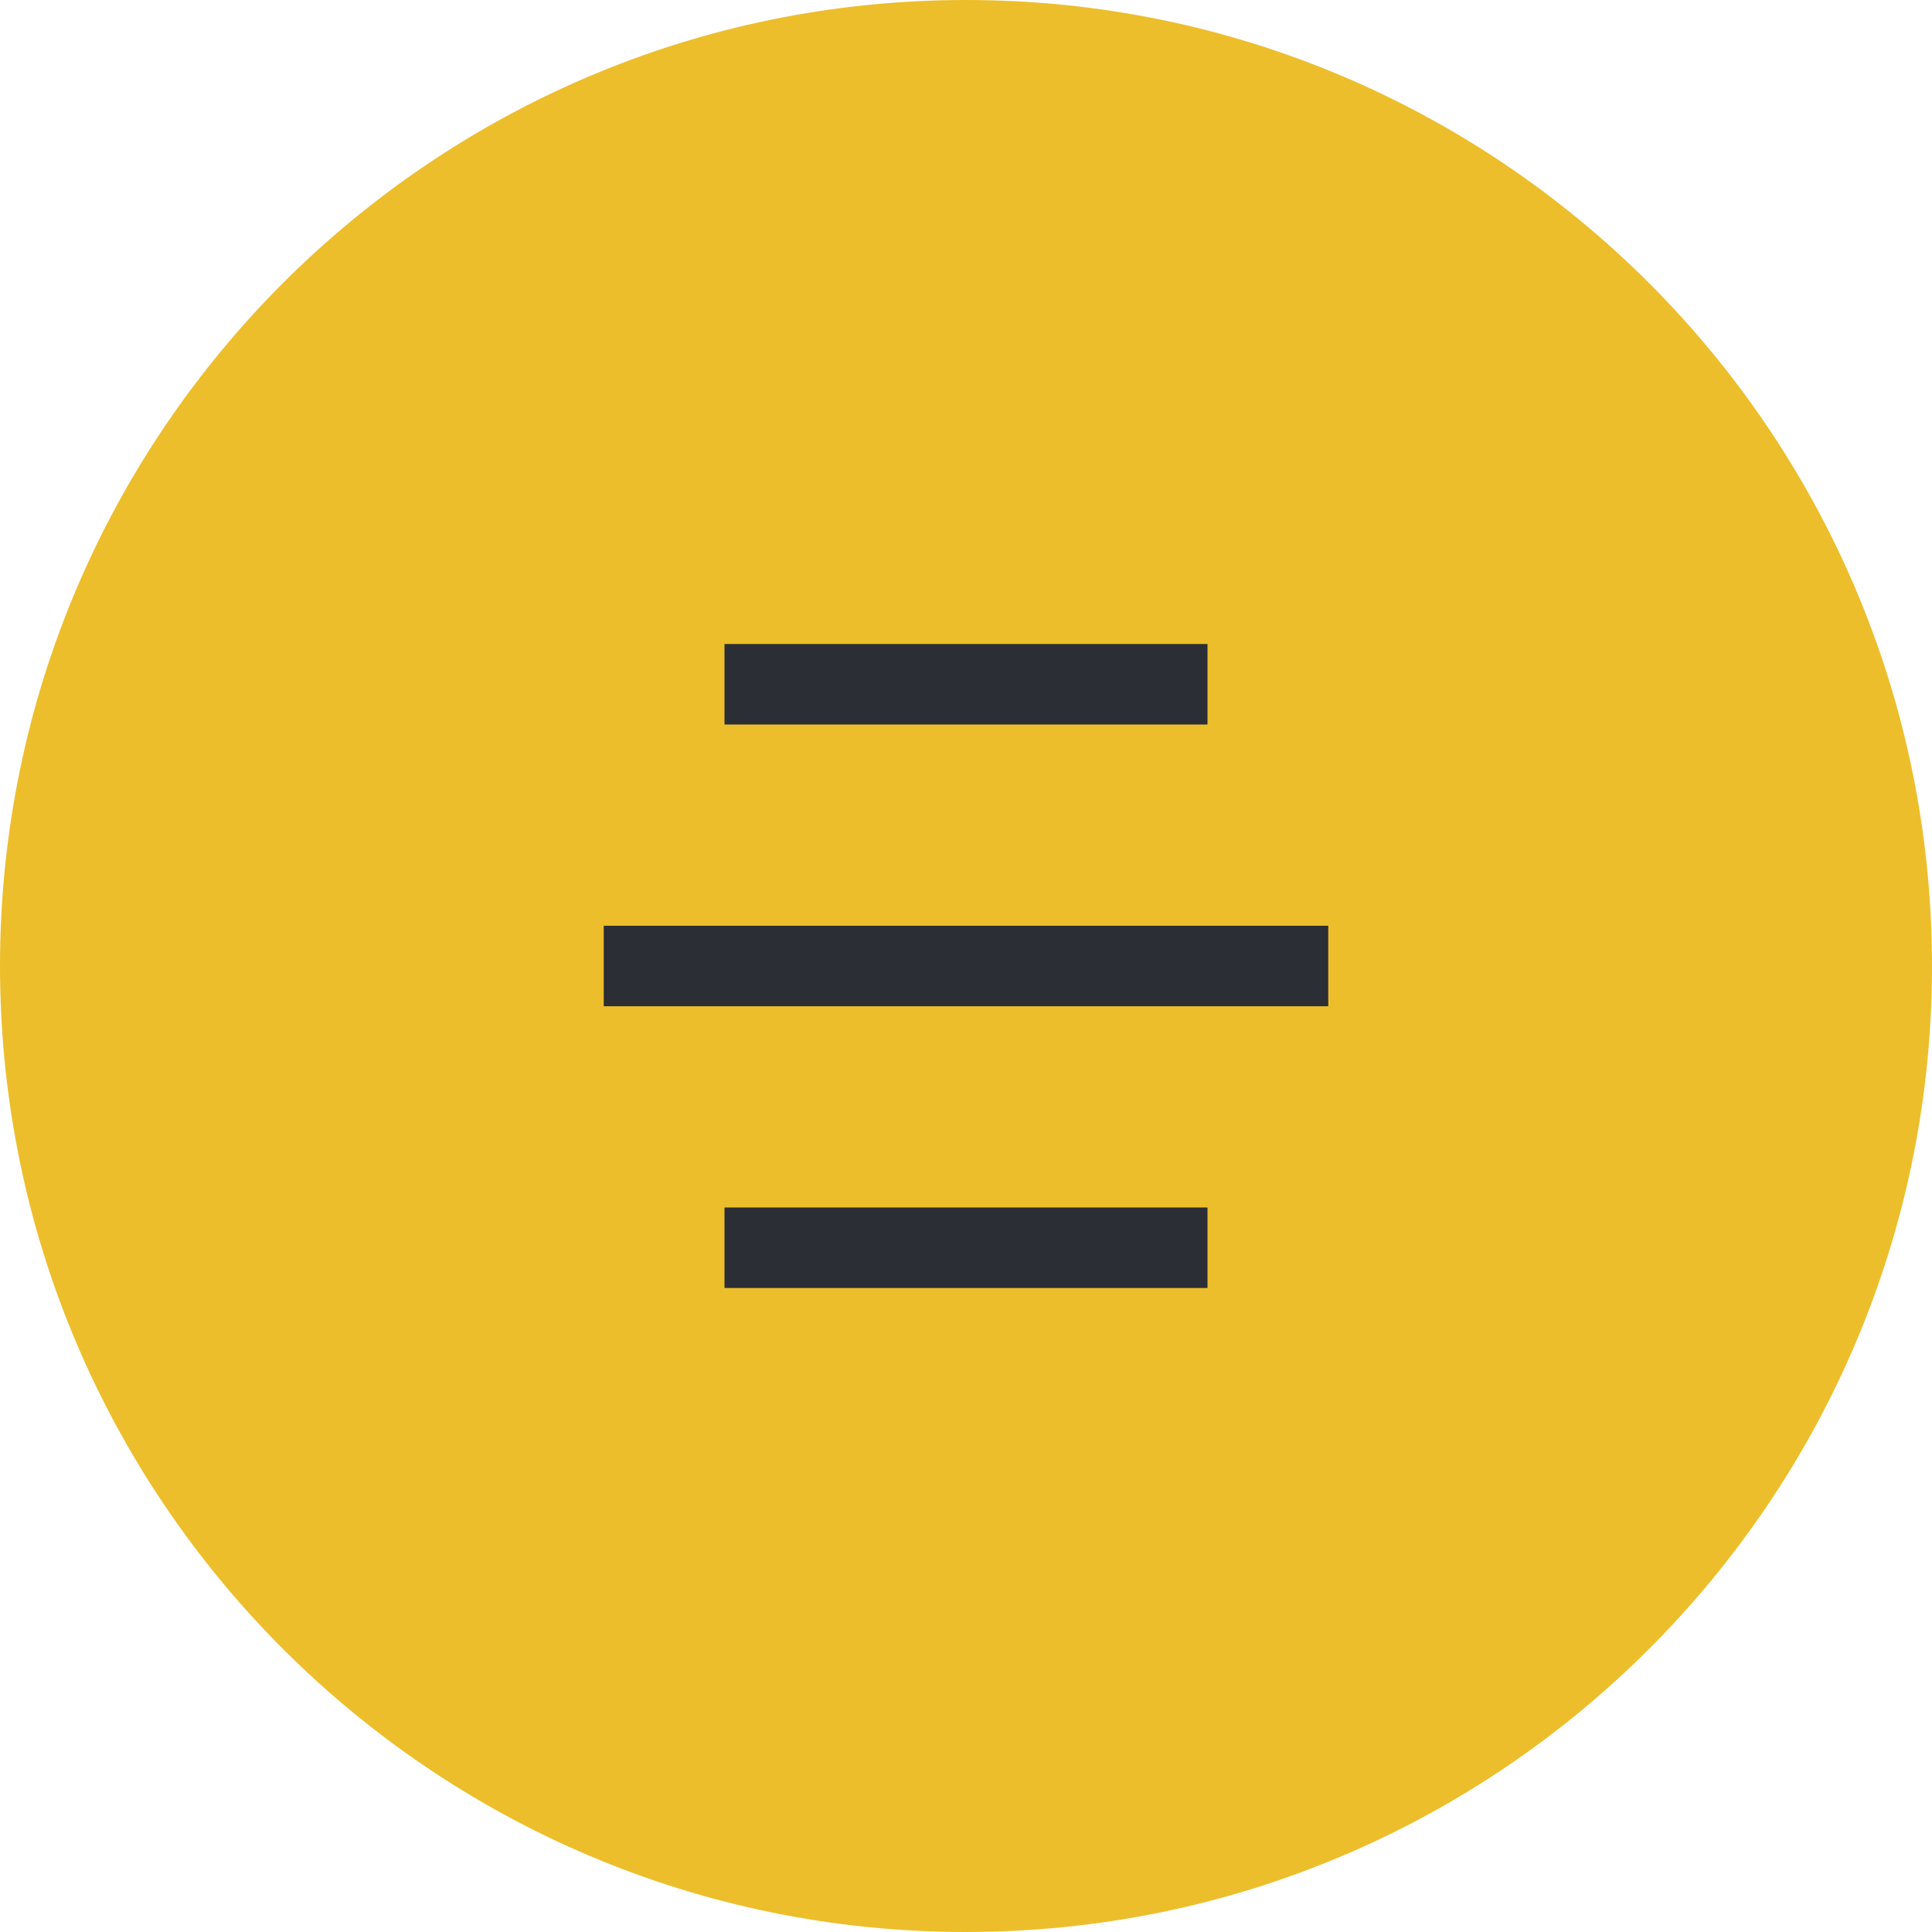 <?xml version="1.0" encoding="UTF-8"?><svg id="Ebene_2" xmlns="http://www.w3.org/2000/svg" viewBox="0 0 48 48"><g id="Ebene_1-2"><path d="m24,0h0c13.25,0,24,10.75,24,24h0c0,13.25-10.75,24-24,24h0C10.75,48,0,37.25,0,24h0C0,10.75,10.75,0,24,0Z" style="fill:#edbe2b;"/><path d="m18,32h12v-2h-12v2Zm-3-7h18v-2H15v2Zm3-7h12v-2h-12v2Z" style="fill:#2b2e34;"/></g></svg>